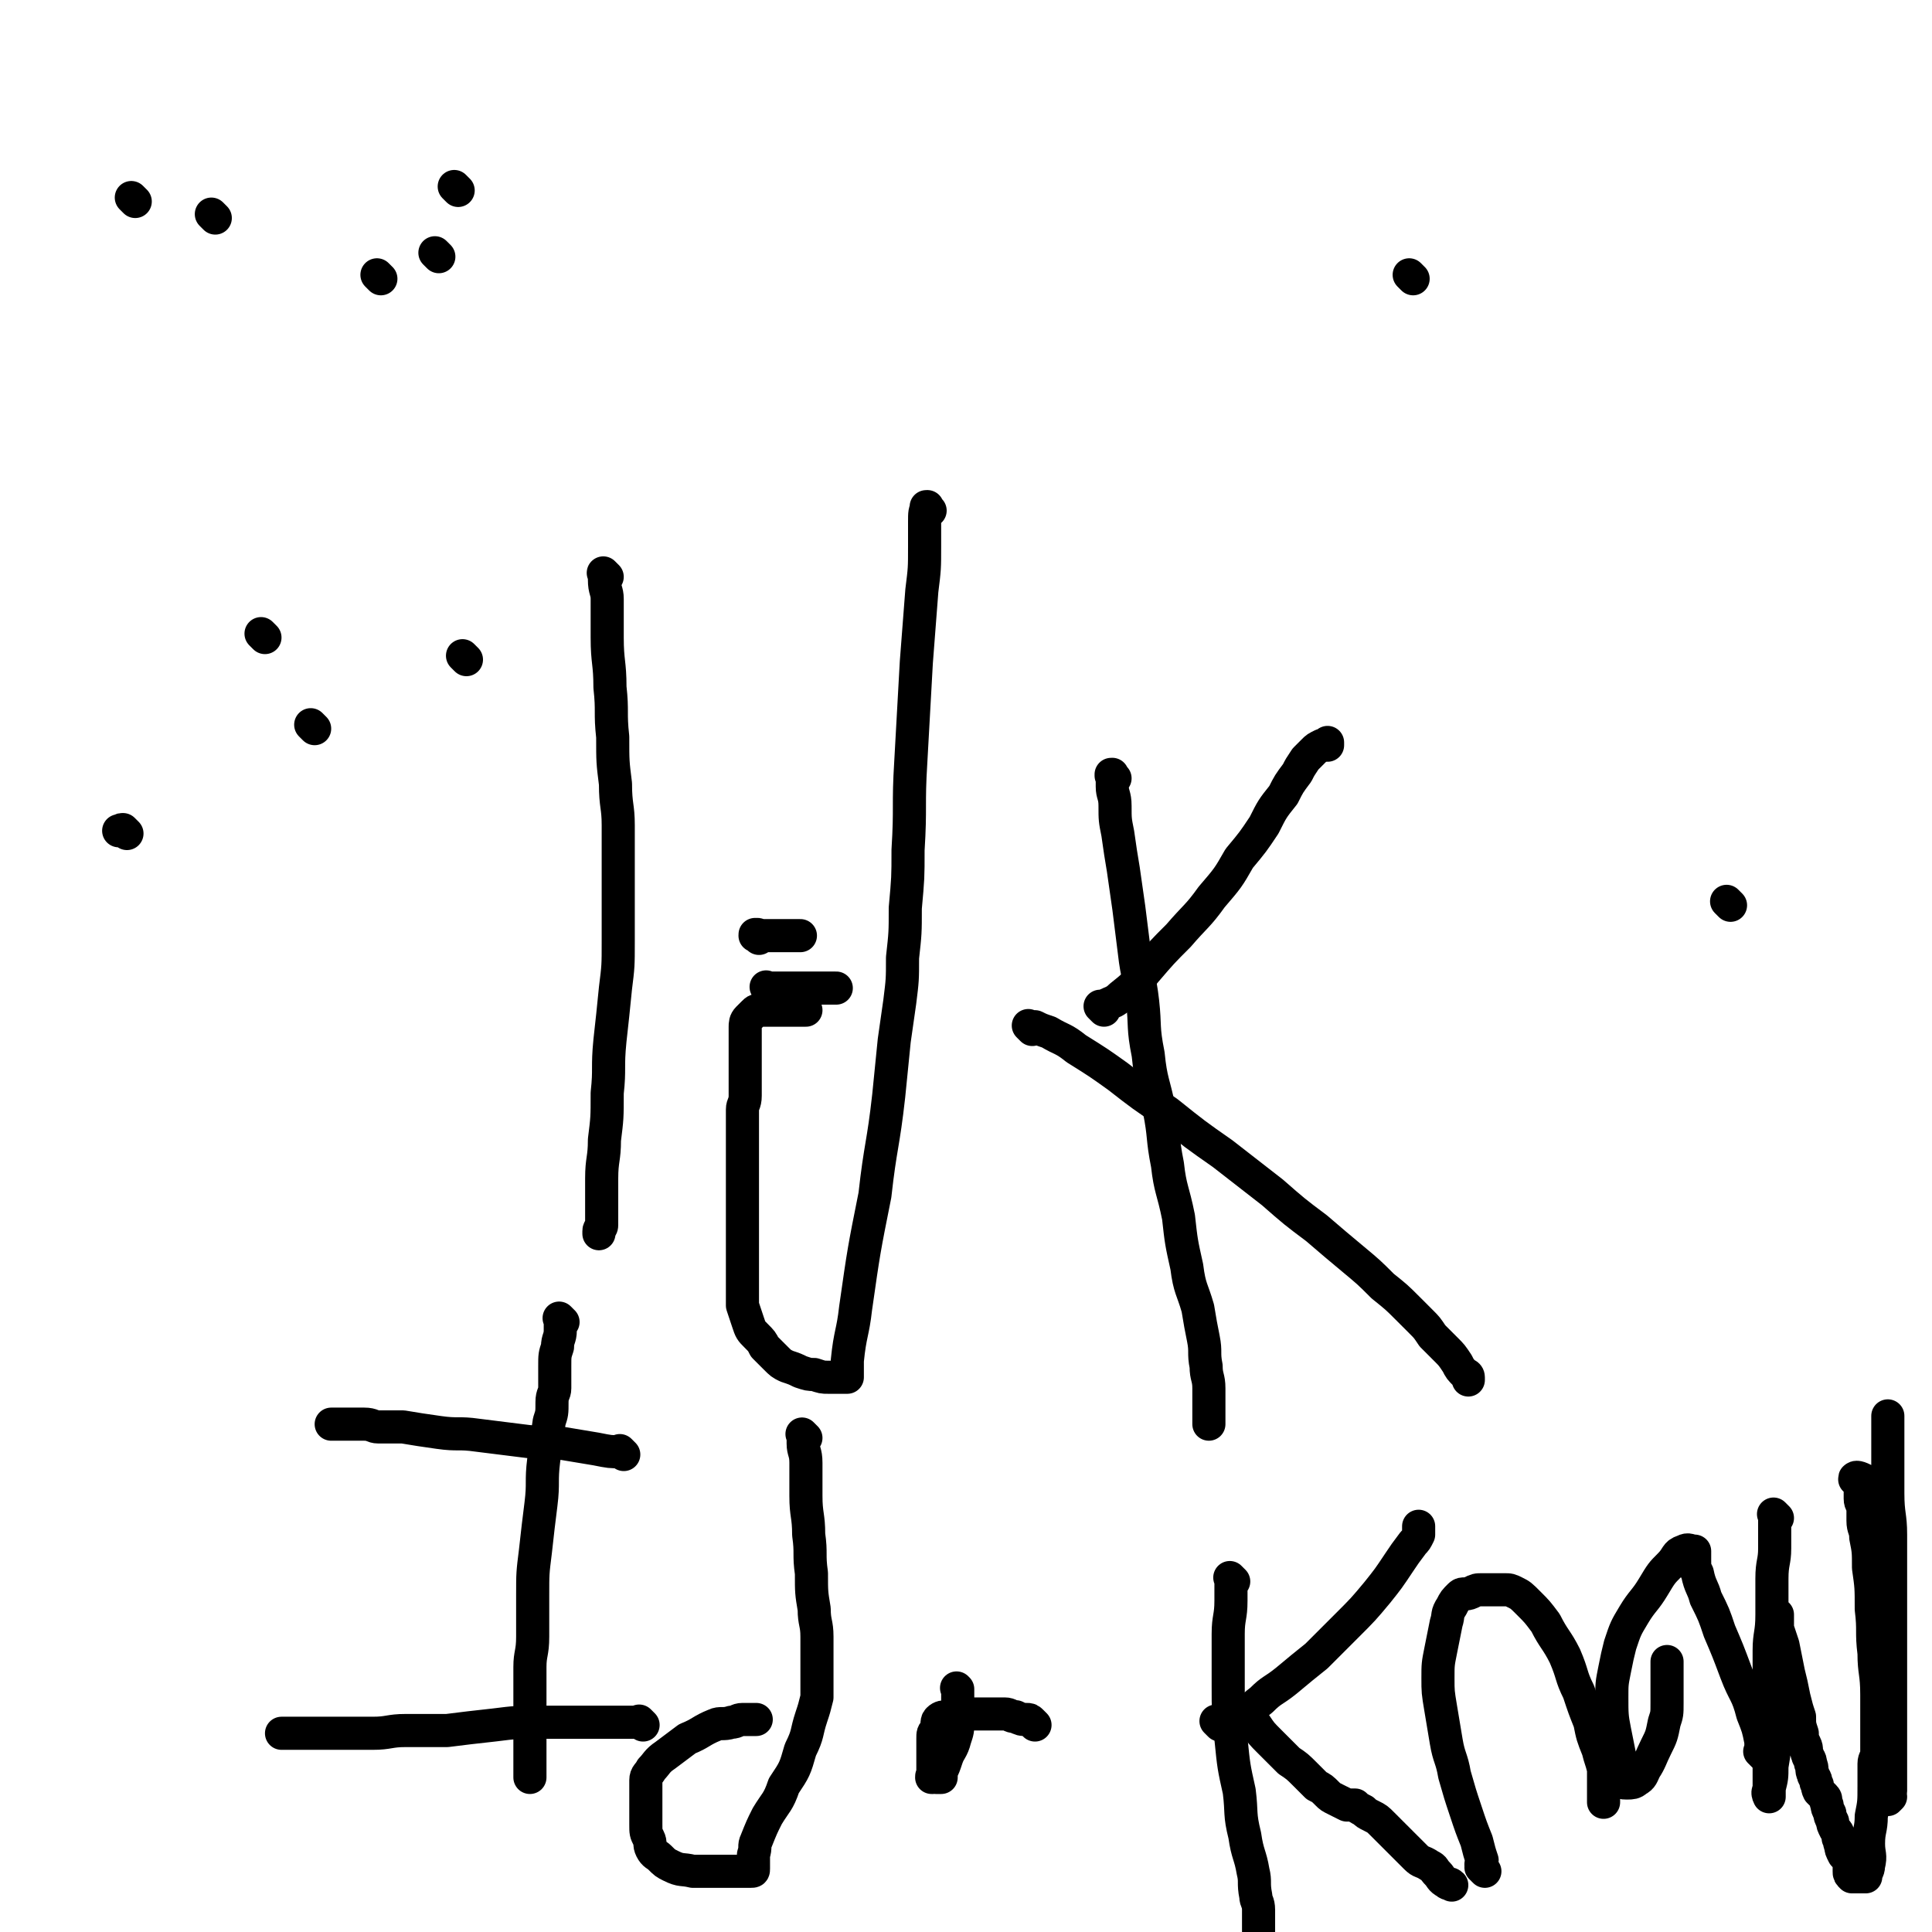 <svg viewBox='0 0 700 700' version='1.1' xmlns='http://www.w3.org/2000/svg' xmlns:xlink='http://www.w3.org/1999/xlink'><g fill='none' stroke='#000000' stroke-width='12' stroke-linecap='round' stroke-linejoin='round'><path d='M220,209c-1,-1 -1,-1 -1,-1 -1,-1 0,0 0,0 0,0 0,0 0,0 0,1 0,1 0,2 0,4 1,4 1,7 0,7 0,7 0,14 0,9 1,9 1,18 1,9 0,9 1,18 0,9 0,9 1,17 0,8 1,8 1,15 0,7 0,7 0,13 0,7 0,7 0,14 0,8 0,8 0,15 0,9 0,9 -1,17 -1,10 -1,10 -2,19 -1,10 0,10 -1,19 0,9 0,9 -1,17 0,7 -1,7 -1,14 0,5 0,5 0,11 0,3 0,3 0,6 0,1 -1,1 -1,2 0,0 0,0 0,1 0,0 0,0 0,0 '/><path d='M166,69c-1,-1 -1,-1 -1,-1 -1,-1 0,0 0,0 0,0 0,0 0,0 0,0 0,0 0,0 '/><path d='M337,185c-1,-1 -1,-1 -1,-1 -1,-1 0,0 0,0 0,0 0,0 0,0 0,0 0,-1 0,0 -1,1 -1,2 -1,5 0,4 0,4 0,9 0,8 0,8 -1,16 -1,13 -1,13 -2,26 -1,18 -1,18 -2,36 -1,16 0,16 -1,32 0,10 0,10 -1,21 0,9 0,9 -1,18 0,8 0,8 -1,16 -1,7 -1,7 -2,14 -1,10 -1,10 -2,20 -2,18 -3,18 -5,36 -4,20 -4,20 -7,41 -1,9 -2,9 -3,19 0,2 0,2 0,4 0,1 0,1 0,2 0,0 0,0 0,0 0,0 0,0 0,0 0,0 0,0 0,0 -1,-1 0,0 0,0 0,0 0,0 -1,0 -1,0 -1,0 -2,0 -2,0 -2,0 -4,0 -2,0 -2,0 -5,-1 -2,0 -2,0 -5,-1 -2,-1 -2,-1 -5,-2 -2,-1 -2,-1 -4,-3 -2,-2 -2,-2 -4,-4 -1,-2 -1,-2 -3,-4 -2,-2 -2,-2 -3,-5 -1,-3 -1,-3 -2,-6 0,-2 0,-2 0,-4 0,-2 0,-2 0,-4 0,-2 0,-2 0,-4 0,-2 0,-2 0,-4 0,-1 0,-1 0,-3 0,-2 0,-2 0,-4 0,-1 0,-1 0,-3 0,-2 0,-2 0,-4 0,-2 0,-2 0,-4 0,-1 0,-1 0,-3 0,-1 0,-1 0,-3 0,-1 0,-1 0,-2 0,-1 0,-1 0,-2 0,-1 0,-1 0,-3 0,-1 0,-1 0,-3 0,-1 0,-1 0,-3 0,-2 0,-2 0,-4 0,-2 0,-2 0,-4 0,-2 0,-2 0,-4 0,-3 0,-3 0,-6 0,-2 1,-2 1,-5 0,-2 0,-2 0,-4 0,-1 0,-1 0,-3 0,-2 0,-2 0,-4 0,-1 0,-1 0,-3 0,-1 0,-1 0,-3 0,0 0,0 0,-1 0,-1 0,-1 0,-1 0,-1 0,-1 0,-1 0,-1 0,-1 0,-2 0,-1 0,-1 0,-3 0,-1 0,-2 1,-3 1,-1 1,-1 2,-2 1,-1 1,-1 3,-1 2,0 2,0 4,0 1,0 1,0 3,0 2,0 2,0 4,0 1,0 1,0 3,0 1,0 1,0 2,0 '/><path d='M279,359c-1,-1 -1,-1 -1,-1 -1,-1 0,0 0,0 0,0 0,0 0,0 0,0 0,0 0,0 -1,-1 0,0 0,0 1,0 1,0 3,0 2,0 2,0 4,0 1,0 1,0 3,0 2,0 2,0 4,0 2,0 2,0 4,0 1,0 1,0 3,0 1,0 1,0 3,0 0,0 0,0 1,0 0,0 0,0 0,0 0,0 0,0 0,0 '/><path d='M275,340c-1,-1 -1,-1 -1,-1 -1,-1 0,0 0,0 0,0 0,0 0,0 0,0 -1,0 0,0 0,-1 1,0 2,0 1,0 1,0 3,0 1,0 1,0 3,0 2,0 2,0 4,0 1,0 1,0 2,0 1,0 1,0 2,0 0,0 0,0 0,0 '/><path d='M404,282c-1,-1 -1,-1 -1,-1 -1,-1 0,0 0,0 0,0 0,0 0,0 0,0 0,-1 0,0 -1,0 0,0 0,1 0,1 0,1 0,3 0,3 1,3 1,7 0,5 0,5 1,10 1,7 1,7 2,13 1,7 1,7 2,14 1,8 1,8 2,16 1,9 2,9 3,18 1,9 0,9 2,19 1,10 2,10 4,20 2,10 1,10 3,20 1,9 2,9 4,19 1,9 1,9 3,18 1,8 2,8 4,15 1,6 1,6 2,11 1,5 0,5 1,10 0,4 1,4 1,8 0,4 0,4 0,8 0,2 0,2 0,5 '/><path d='M400,366c-1,-1 -1,-1 -1,-1 -1,-1 0,0 0,0 0,0 0,0 0,0 1,0 1,0 2,-1 2,-1 3,-1 5,-3 5,-4 5,-4 9,-9 6,-7 6,-7 12,-13 6,-7 7,-7 12,-14 6,-7 6,-7 10,-14 5,-6 5,-6 9,-12 3,-6 3,-6 7,-11 2,-4 2,-4 5,-8 1,-2 1,-2 3,-5 1,-1 1,-1 3,-3 1,-1 1,-1 3,-2 1,0 1,0 2,0 0,0 0,0 0,0 0,0 0,0 0,0 0,0 0,0 0,-1 '/><path d='M374,373c-1,-1 -1,-1 -1,-1 -1,-1 0,0 0,0 1,0 1,0 2,0 2,1 2,1 5,2 5,3 5,2 10,6 8,5 8,5 15,10 9,7 9,7 18,13 10,8 10,8 20,15 9,7 9,7 18,14 8,7 8,7 16,13 7,6 7,6 13,11 6,5 6,5 11,10 5,4 5,4 9,8 2,2 2,2 5,5 2,2 2,2 4,5 2,2 2,2 5,5 2,2 2,2 4,5 1,2 1,2 3,4 0,0 1,0 1,1 0,0 0,1 0,1 '/><path d='M204,479c-1,-1 -1,-1 -1,-1 -1,-1 0,0 0,0 0,0 0,0 0,1 0,1 0,1 0,3 0,3 -1,3 -1,6 -1,3 -1,3 -1,7 0,2 0,2 0,4 0,2 0,2 0,4 0,2 -1,2 -1,5 0,4 0,4 -1,7 -1,7 -1,7 -2,14 -1,8 0,8 -1,16 -1,8 -1,8 -2,17 -1,8 -1,8 -1,16 0,8 0,8 0,15 0,6 -1,6 -1,11 0,5 0,5 0,9 0,2 0,2 0,5 0,1 0,1 0,3 0,2 0,2 0,4 0,1 0,1 0,3 0,1 0,1 0,3 0,1 0,1 0,3 0,2 0,2 0,4 0,1 0,1 0,3 0,0 0,0 0,1 0,1 0,1 0,2 0,0 0,0 0,0 0,0 0,-1 0,-1 '/><path d='M226,527c-1,-1 -1,-1 -1,-1 -1,-1 0,0 0,0 0,0 0,0 0,0 0,0 0,0 0,0 -1,-1 0,0 0,0 0,0 0,0 0,0 0,0 0,0 0,0 -1,-1 0,0 0,0 0,0 0,0 0,0 -4,0 -4,0 -9,-1 -6,-1 -6,-1 -12,-2 -8,-1 -8,0 -15,-1 -8,-1 -8,-1 -16,-2 -7,-1 -7,0 -14,-1 -7,-1 -7,-1 -13,-2 -4,0 -5,0 -9,0 -2,0 -2,-1 -5,-1 -1,0 -1,0 -3,0 -1,0 -1,0 -3,0 0,0 0,0 0,0 0,0 0,0 -1,0 0,0 0,0 0,0 -1,0 -1,0 -2,0 -1,0 -1,0 -2,0 0,0 0,0 -1,0 '/><path d='M233,625c-1,-1 -1,-1 -1,-1 -1,-1 0,0 0,0 0,0 0,0 0,0 -4,0 -4,0 -7,0 -7,0 -7,0 -13,0 -8,0 -8,0 -16,0 -9,0 -9,0 -17,1 -9,1 -9,1 -17,2 -8,0 -8,0 -15,0 -6,0 -6,1 -12,1 -6,0 -6,0 -11,0 -3,0 -3,0 -6,0 -2,0 -2,0 -4,0 -1,0 -1,0 -3,0 -1,0 -1,0 -3,0 0,0 0,0 -1,0 0,0 0,0 -1,0 0,0 0,0 0,0 0,0 0,0 0,0 -1,0 -1,0 -2,0 -1,0 -1,0 -2,0 0,0 0,0 0,0 '/><path d='M292,521c-1,-1 -1,-1 -1,-1 -1,-1 0,0 0,0 0,1 0,1 0,3 0,3 1,3 1,7 0,6 0,6 0,12 0,7 1,7 1,14 1,7 0,7 1,14 0,7 0,7 1,13 0,5 1,5 1,10 0,4 0,4 0,7 0,2 0,2 0,4 0,3 0,3 0,7 0,2 0,2 0,4 -1,4 -1,4 -2,7 -2,6 -1,6 -4,12 -2,7 -2,7 -6,13 -2,6 -3,6 -6,11 -2,4 -2,4 -4,9 -1,2 0,2 -1,5 0,1 0,1 0,3 0,1 0,1 0,2 0,1 0,1 -1,1 -1,0 -1,0 -2,0 -1,0 -1,0 -3,0 -2,0 -2,0 -4,0 -1,0 -1,0 -3,0 -2,0 -2,0 -4,0 -2,0 -2,0 -5,0 -4,-1 -4,0 -8,-2 -2,-1 -2,-1 -4,-3 -1,-1 -2,-1 -3,-3 -1,-2 0,-2 -1,-4 -1,-2 -1,-2 -1,-5 0,-2 0,-2 0,-4 0,-2 0,-2 0,-4 0,-2 0,-2 0,-4 0,-2 0,-2 0,-4 0,-2 1,-2 2,-4 2,-2 2,-3 5,-5 4,-3 4,-3 8,-6 5,-2 5,-3 10,-5 2,-1 3,0 6,-1 2,0 2,-1 4,-1 1,0 1,0 3,0 0,0 0,0 1,0 1,0 1,0 1,0 '/><path d='M375,625c-1,-1 -1,-1 -1,-1 -1,-1 -1,-1 -2,-1 -2,0 -2,0 -4,-1 -2,0 -2,-1 -4,-1 -1,0 -1,0 -3,0 -2,0 -2,0 -4,0 -1,0 -1,0 -3,0 -1,0 -1,0 -2,0 0,0 0,0 -1,0 -1,0 -1,0 -2,0 -1,0 -1,0 -2,0 -2,0 -2,0 -4,1 -1,0 -2,0 -3,1 -1,1 0,2 -1,4 -1,1 -1,1 -1,3 0,4 0,4 0,8 0,1 0,1 0,3 0,1 0,1 0,2 0,0 0,0 0,1 0,0 0,0 0,0 0,0 0,0 0,0 -1,-1 0,0 0,0 0,0 0,0 0,0 0,0 0,0 0,0 -1,-1 0,0 0,0 0,0 0,0 0,0 0,0 0,0 0,0 -1,-1 0,0 0,0 0,0 0,0 0,0 0,0 -1,0 0,0 0,-1 0,0 1,0 1,0 1,0 2,0 0,0 0,-1 0,-2 1,-2 1,-2 2,-5 1,-3 2,-3 3,-7 1,-3 1,-3 1,-6 0,-2 0,-2 0,-4 0,-1 0,-1 0,-3 0,-1 0,-1 0,-3 0,-1 0,-1 0,-2 0,0 0,0 0,0 0,0 0,0 0,0 0,0 0,0 0,0 -1,-1 0,0 0,0 '/><path d='M447,573c-1,-1 -1,-1 -1,-1 -1,-1 0,0 0,0 0,0 0,0 0,0 0,0 0,0 0,0 -1,-1 0,0 0,0 0,1 0,1 0,2 0,3 0,3 0,6 0,6 -1,6 -1,12 0,10 0,10 0,19 0,9 0,9 1,19 1,10 1,10 3,19 1,8 0,8 2,16 1,7 2,7 3,13 1,4 0,4 1,9 0,2 1,2 1,5 0,2 0,2 0,4 0,1 0,1 0,3 0,1 0,1 0,3 0,1 0,1 0,3 0,1 0,1 0,2 0,0 0,0 0,0 0,0 0,0 0,0 '/><path d='M442,625c-1,-1 -1,-1 -1,-1 -1,-1 0,0 0,0 0,0 0,0 0,0 0,0 0,0 0,0 -1,-1 0,0 0,0 0,0 0,0 0,0 1,0 1,0 2,0 1,0 1,0 2,0 2,-1 3,0 5,-2 3,-2 3,-3 7,-6 4,-4 4,-3 9,-7 6,-5 6,-5 11,-9 6,-6 6,-6 11,-11 6,-6 6,-6 11,-12 4,-5 4,-5 8,-11 2,-3 2,-3 5,-7 1,-1 1,-1 2,-3 0,-1 0,-1 0,-2 0,0 0,0 0,-1 0,0 0,0 0,0 0,0 0,0 0,0 '/><path d='M454,623c-1,-1 -1,-1 -1,-1 -1,-1 0,0 0,0 0,0 0,0 0,0 0,0 0,0 0,0 -1,-1 0,0 0,0 1,1 1,2 2,3 2,3 2,3 5,6 3,3 3,3 7,7 3,2 3,2 6,5 2,2 2,2 4,4 2,1 2,1 4,3 1,1 1,1 3,2 2,1 2,1 4,2 1,0 1,0 3,0 1,1 1,1 3,2 1,1 1,1 3,2 2,1 2,1 4,3 2,2 2,2 4,4 2,2 2,2 4,4 2,2 2,2 4,4 2,2 2,1 5,3 2,1 1,1 3,3 1,1 1,2 3,3 1,1 1,0 2,1 0,0 0,0 0,0 0,0 0,0 0,0 '/><path d='M538,678c-1,-1 -1,-1 -1,-1 -1,-1 0,0 0,0 0,0 0,0 0,0 0,0 0,0 0,0 -1,-2 0,-2 0,-3 -1,-3 -1,-3 -2,-7 -2,-5 -2,-5 -4,-11 -2,-6 -2,-6 -4,-13 -1,-6 -2,-6 -3,-12 -1,-6 -1,-6 -2,-12 -1,-6 -1,-6 -1,-11 0,-5 0,-5 1,-10 1,-5 1,-5 2,-10 1,-3 0,-3 2,-6 1,-2 1,-2 3,-4 1,-1 2,0 4,-1 2,-1 2,-1 4,-1 2,0 2,0 4,0 2,0 2,0 4,0 2,0 2,0 4,1 2,1 2,1 5,4 3,3 3,3 6,7 3,6 4,6 7,12 3,7 2,7 5,13 2,6 2,6 4,11 1,5 1,5 3,10 1,4 1,3 2,7 0,2 0,2 0,4 0,1 0,1 0,3 0,1 0,1 0,3 0,1 0,1 0,2 0,0 0,0 0,0 '/><path d='M639,636c-1,-1 -1,-1 -1,-1 -1,-1 0,0 0,0 0,0 0,0 0,0 0,-2 0,-2 0,-4 -1,-5 -1,-5 -3,-10 -2,-8 -3,-7 -6,-15 -3,-8 -3,-8 -6,-15 -2,-6 -2,-6 -5,-12 -1,-4 -2,-4 -3,-9 -1,-2 -1,-2 -1,-5 0,-1 0,-1 0,-2 0,0 0,0 0,-1 0,0 0,0 0,0 -2,0 -2,-1 -4,0 -3,1 -2,2 -5,5 -3,3 -3,3 -6,8 -3,5 -4,5 -7,10 -3,5 -3,5 -5,11 -1,4 -1,4 -2,9 -1,5 -1,5 -1,10 0,6 0,7 1,12 1,5 1,5 2,10 0,2 1,2 1,5 0,1 0,1 0,3 0,1 0,1 1,1 0,0 0,0 1,0 1,0 2,0 3,-1 2,-1 2,-2 3,-4 2,-3 2,-4 4,-8 2,-4 2,-4 3,-9 1,-3 1,-3 1,-7 0,-2 0,-2 0,-4 0,-1 0,-1 0,-3 0,-2 0,-2 0,-4 0,-1 0,-1 0,-2 0,-1 0,-1 0,-1 0,-1 0,-1 0,-1 0,0 0,0 0,0 '/><path d='M644,550c-1,-1 -1,-1 -1,-1 -1,-1 0,0 0,0 0,0 0,1 0,1 0,2 0,2 0,4 0,3 0,3 0,7 0,5 -1,5 -1,11 0,7 0,7 0,13 0,7 -1,7 -1,13 0,6 0,6 0,11 0,5 0,5 0,10 0,2 0,2 0,4 0,2 0,2 0,5 0,3 0,3 0,7 0,3 0,3 0,7 0,2 0,2 0,4 0,1 0,1 0,3 0,1 0,1 0,2 0,0 0,0 0,0 0,0 0,0 0,0 0,0 0,0 0,0 -1,-2 0,-2 0,-3 1,-4 1,-4 1,-8 1,-6 1,-6 1,-12 1,-7 1,-7 1,-13 0,-5 0,-5 0,-10 0,-3 0,-3 0,-6 0,-2 0,-2 0,-4 0,-2 0,-2 0,-4 0,-1 0,-1 0,-3 0,-1 0,-1 0,-1 0,-1 0,-1 0,-1 0,0 0,0 0,0 0,0 0,-1 0,-1 -1,0 0,0 0,1 0,2 0,2 0,4 1,3 1,3 2,6 1,5 1,5 2,10 1,4 1,4 2,9 1,4 1,4 2,7 0,3 0,3 1,6 0,2 0,2 1,4 1,2 0,2 1,4 0,1 1,1 1,3 1,2 0,2 1,4 0,1 1,1 1,3 1,1 0,1 1,3 1,1 1,1 2,2 1,1 0,1 1,3 0,1 0,1 1,3 0,1 0,1 1,3 0,1 0,1 1,3 1,1 1,1 1,3 1,1 0,1 1,3 0,1 0,1 1,3 1,1 1,1 2,3 0,1 0,1 0,3 0,1 0,1 1,2 0,0 0,0 1,0 0,0 0,0 0,0 1,0 1,0 1,0 1,0 1,0 1,0 1,0 1,0 1,0 0,0 0,0 0,0 0,0 -1,0 0,0 0,-1 0,0 1,0 0,0 0,0 0,0 0,0 -1,0 0,0 0,-2 1,-2 1,-4 1,-4 0,-4 0,-8 0,-5 1,-5 1,-10 1,-5 1,-5 1,-11 0,-4 0,-4 0,-8 0,-2 1,-2 1,-4 0,-2 0,-2 0,-4 0,-2 0,-2 0,-4 0,-2 0,-2 0,-4 0,-5 0,-5 0,-9 0,-8 -1,-8 -1,-15 -1,-8 0,-8 -1,-16 0,-8 0,-8 -1,-15 0,-6 0,-6 -1,-11 0,-3 -1,-3 -1,-6 0,-2 0,-2 0,-5 0,-1 -1,-1 -1,-3 0,-1 0,-1 0,-3 0,-1 0,-1 0,-3 0,0 0,0 0,0 0,-1 0,-1 -1,-1 0,0 0,0 0,0 0,0 0,0 0,0 0,0 -1,0 -1,0 0,-1 0,0 1,0 0,0 0,0 0,0 0,0 -1,0 -1,0 0,-1 1,-1 3,0 0,0 0,0 0,1 0,0 0,0 0,1 0,2 1,2 1,4 0,3 1,3 1,6 0,4 0,4 1,8 0,6 0,6 1,11 0,6 0,7 1,13 0,5 1,5 1,11 0,6 0,7 0,13 0,5 1,5 1,11 0,4 0,4 0,9 0,4 0,4 0,8 0,2 1,2 1,5 0,2 0,2 0,5 0,2 0,2 0,4 0,1 0,1 0,3 0,1 1,0 1,1 0,1 0,1 0,2 0,0 1,-1 1,-1 0,0 0,0 0,0 0,0 0,0 0,0 -1,-1 0,-1 0,-2 0,-2 0,-2 0,-4 0,-3 0,-3 0,-7 0,-4 0,-4 0,-8 0,-5 0,-5 0,-10 0,-7 0,-7 0,-14 0,-8 0,-8 0,-16 0,-9 0,-9 0,-18 0,-8 0,-8 0,-16 0,-7 -1,-7 -1,-15 0,-5 0,-5 0,-10 0,-3 0,-3 0,-6 0,-2 0,-2 0,-4 0,-1 0,-1 0,-3 0,-1 0,-1 0,-3 0,0 0,0 0,-1 0,0 0,0 0,0 0,0 0,0 0,0 0,0 0,-1 0,-1 '/><path d='M159,93c-1,-1 -1,-1 -1,-1 -1,-1 0,0 0,0 0,0 0,0 0,0 0,0 0,0 0,0 -1,-1 0,0 0,0 0,0 0,0 0,0 '/><path d='M138,101c-1,-1 -1,-1 -1,-1 -1,-1 0,0 0,0 0,0 0,0 0,0 '/><path d='M49,73c-1,-1 -1,-1 -1,-1 -1,-1 0,0 0,0 0,0 0,0 0,0 0,0 0,0 0,0 -1,-1 0,0 0,0 0,0 0,0 0,0 '/><path d='M78,79c-1,-1 -1,-1 -1,-1 -1,-1 0,0 0,0 0,0 0,0 0,0 '/><path d='M96,231c-1,-1 -1,-1 -1,-1 -1,-1 0,0 0,0 0,0 0,0 0,0 0,0 0,0 0,0 '/><path d='M169,239c-1,-1 -1,-1 -1,-1 -1,-1 0,0 0,0 0,0 0,0 0,0 0,0 0,0 0,0 '/><path d='M46,302c-1,-1 -1,-1 -1,-1 -1,-1 0,0 0,0 0,0 0,0 0,0 0,0 0,0 0,0 -1,-1 -1,0 -1,0 0,0 -1,0 -1,0 '/><path d='M627,328c-1,-1 -1,-1 -1,-1 -1,-1 0,0 0,0 0,0 0,0 0,0 0,0 0,0 0,0 -1,-1 0,0 0,0 0,0 0,0 0,0 0,0 0,0 0,0 '/><path d='M114,264c-1,-1 -1,-1 -1,-1 -1,-1 0,0 0,0 0,0 0,0 0,0 0,0 0,0 0,0 -1,-1 0,0 0,0 '/><path d='M512,101c-1,-1 -1,-1 -1,-1 -1,-1 0,0 0,0 0,0 0,0 0,0 '/></g>
</svg>